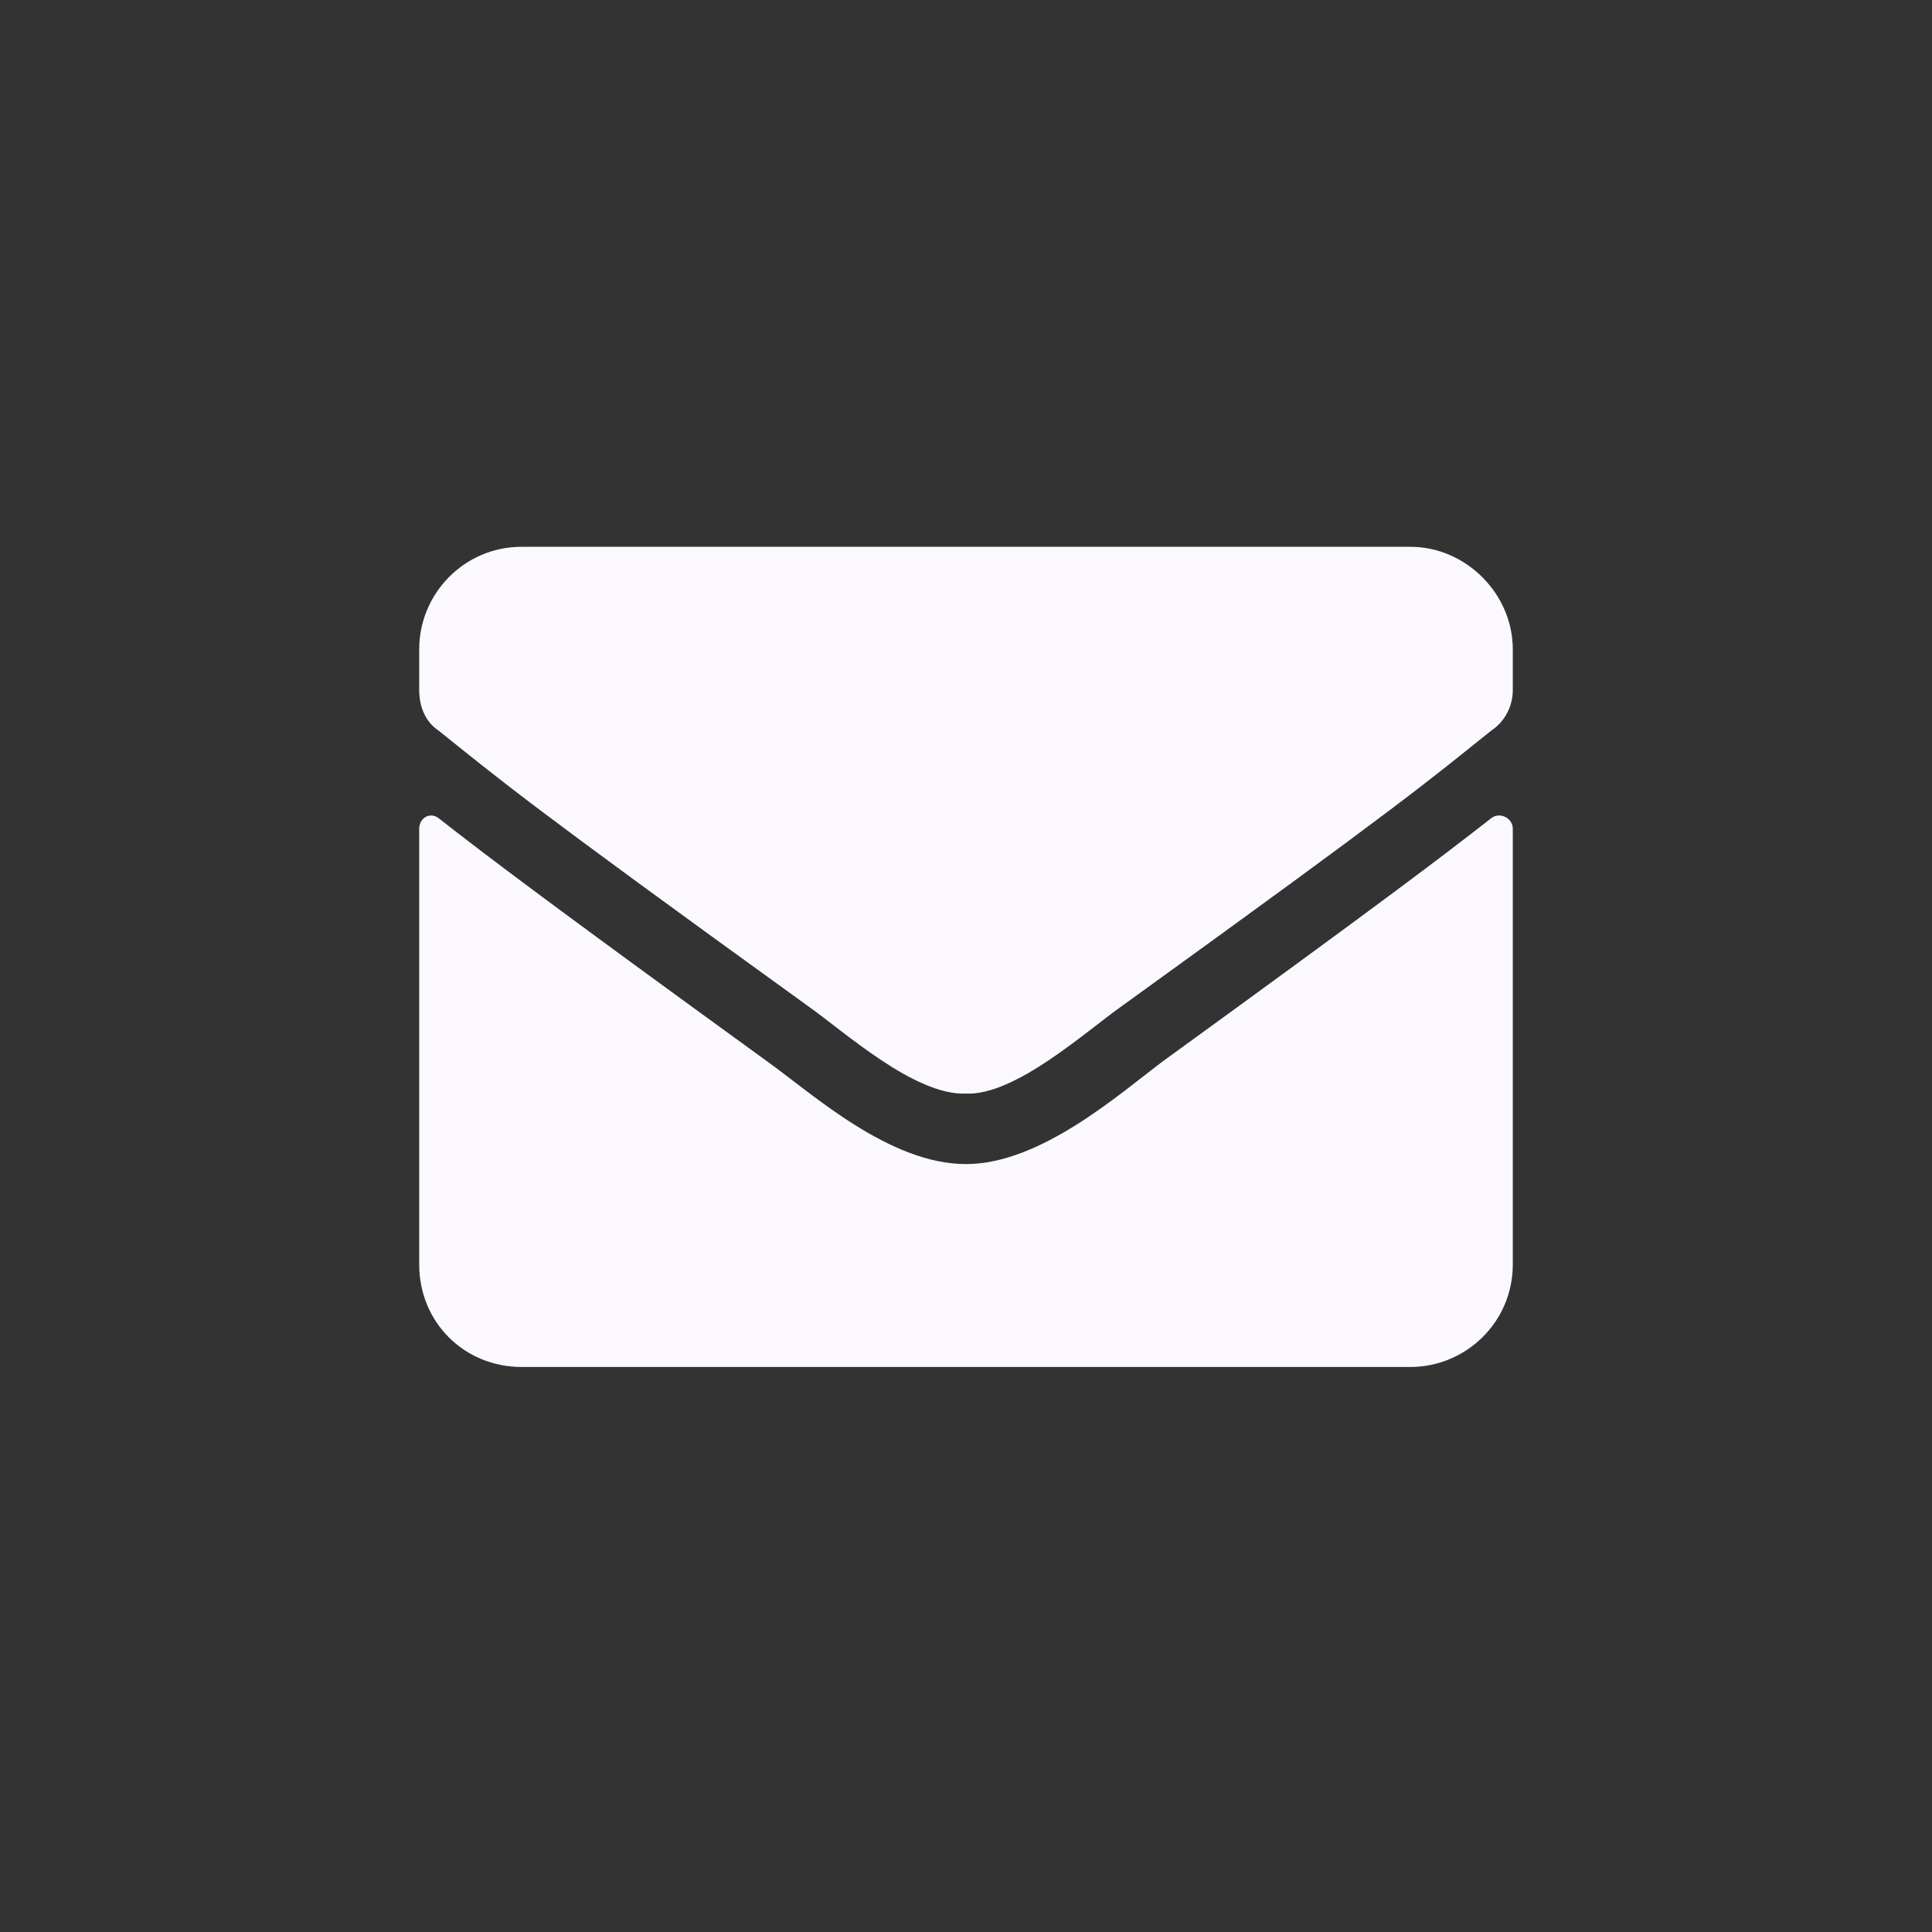 <svg width="53" height="53" viewBox="0 0 53 53" fill="none" xmlns="http://www.w3.org/2000/svg">
<rect x="0" y="0" width="53" height="53" fill="#333333" stroke="none"/>
<g clip-path="url(#clip0_220_11069)">
<path d="M40.914 22.441C39.566 23.496 37.867 24.785 31.891 29.121C30.719 30 28.551 31.934 26.5 31.934C24.391 31.934 22.281 30 21.051 29.121C15.074 24.785 13.375 23.496 12.027 22.441C11.793 22.266 11.5 22.441 11.5 22.734V34.688C11.5 36.27 12.73 37.5 14.312 37.5H38.688C40.211 37.5 41.5 36.27 41.5 34.688V22.734C41.5 22.441 41.148 22.266 40.914 22.441ZM26.5 30C27.848 30.059 29.781 28.301 30.777 27.598C38.57 21.973 39.156 21.445 40.914 20.039C41.266 19.805 41.5 19.395 41.5 18.926V17.812C41.5 16.289 40.211 15 38.688 15H14.312C12.73 15 11.5 16.289 11.5 17.812V18.926C11.5 19.395 11.676 19.805 12.027 20.039C13.785 21.445 14.371 21.973 22.164 27.598C23.16 28.301 25.094 30.059 26.5 30Z" fill="#FBF9FF"/>
</g>
<defs>
<clipPath id="clip0_220_11069">
<rect width="53" height="53" fill="white"/>
</clipPath>
</defs>
</svg>
